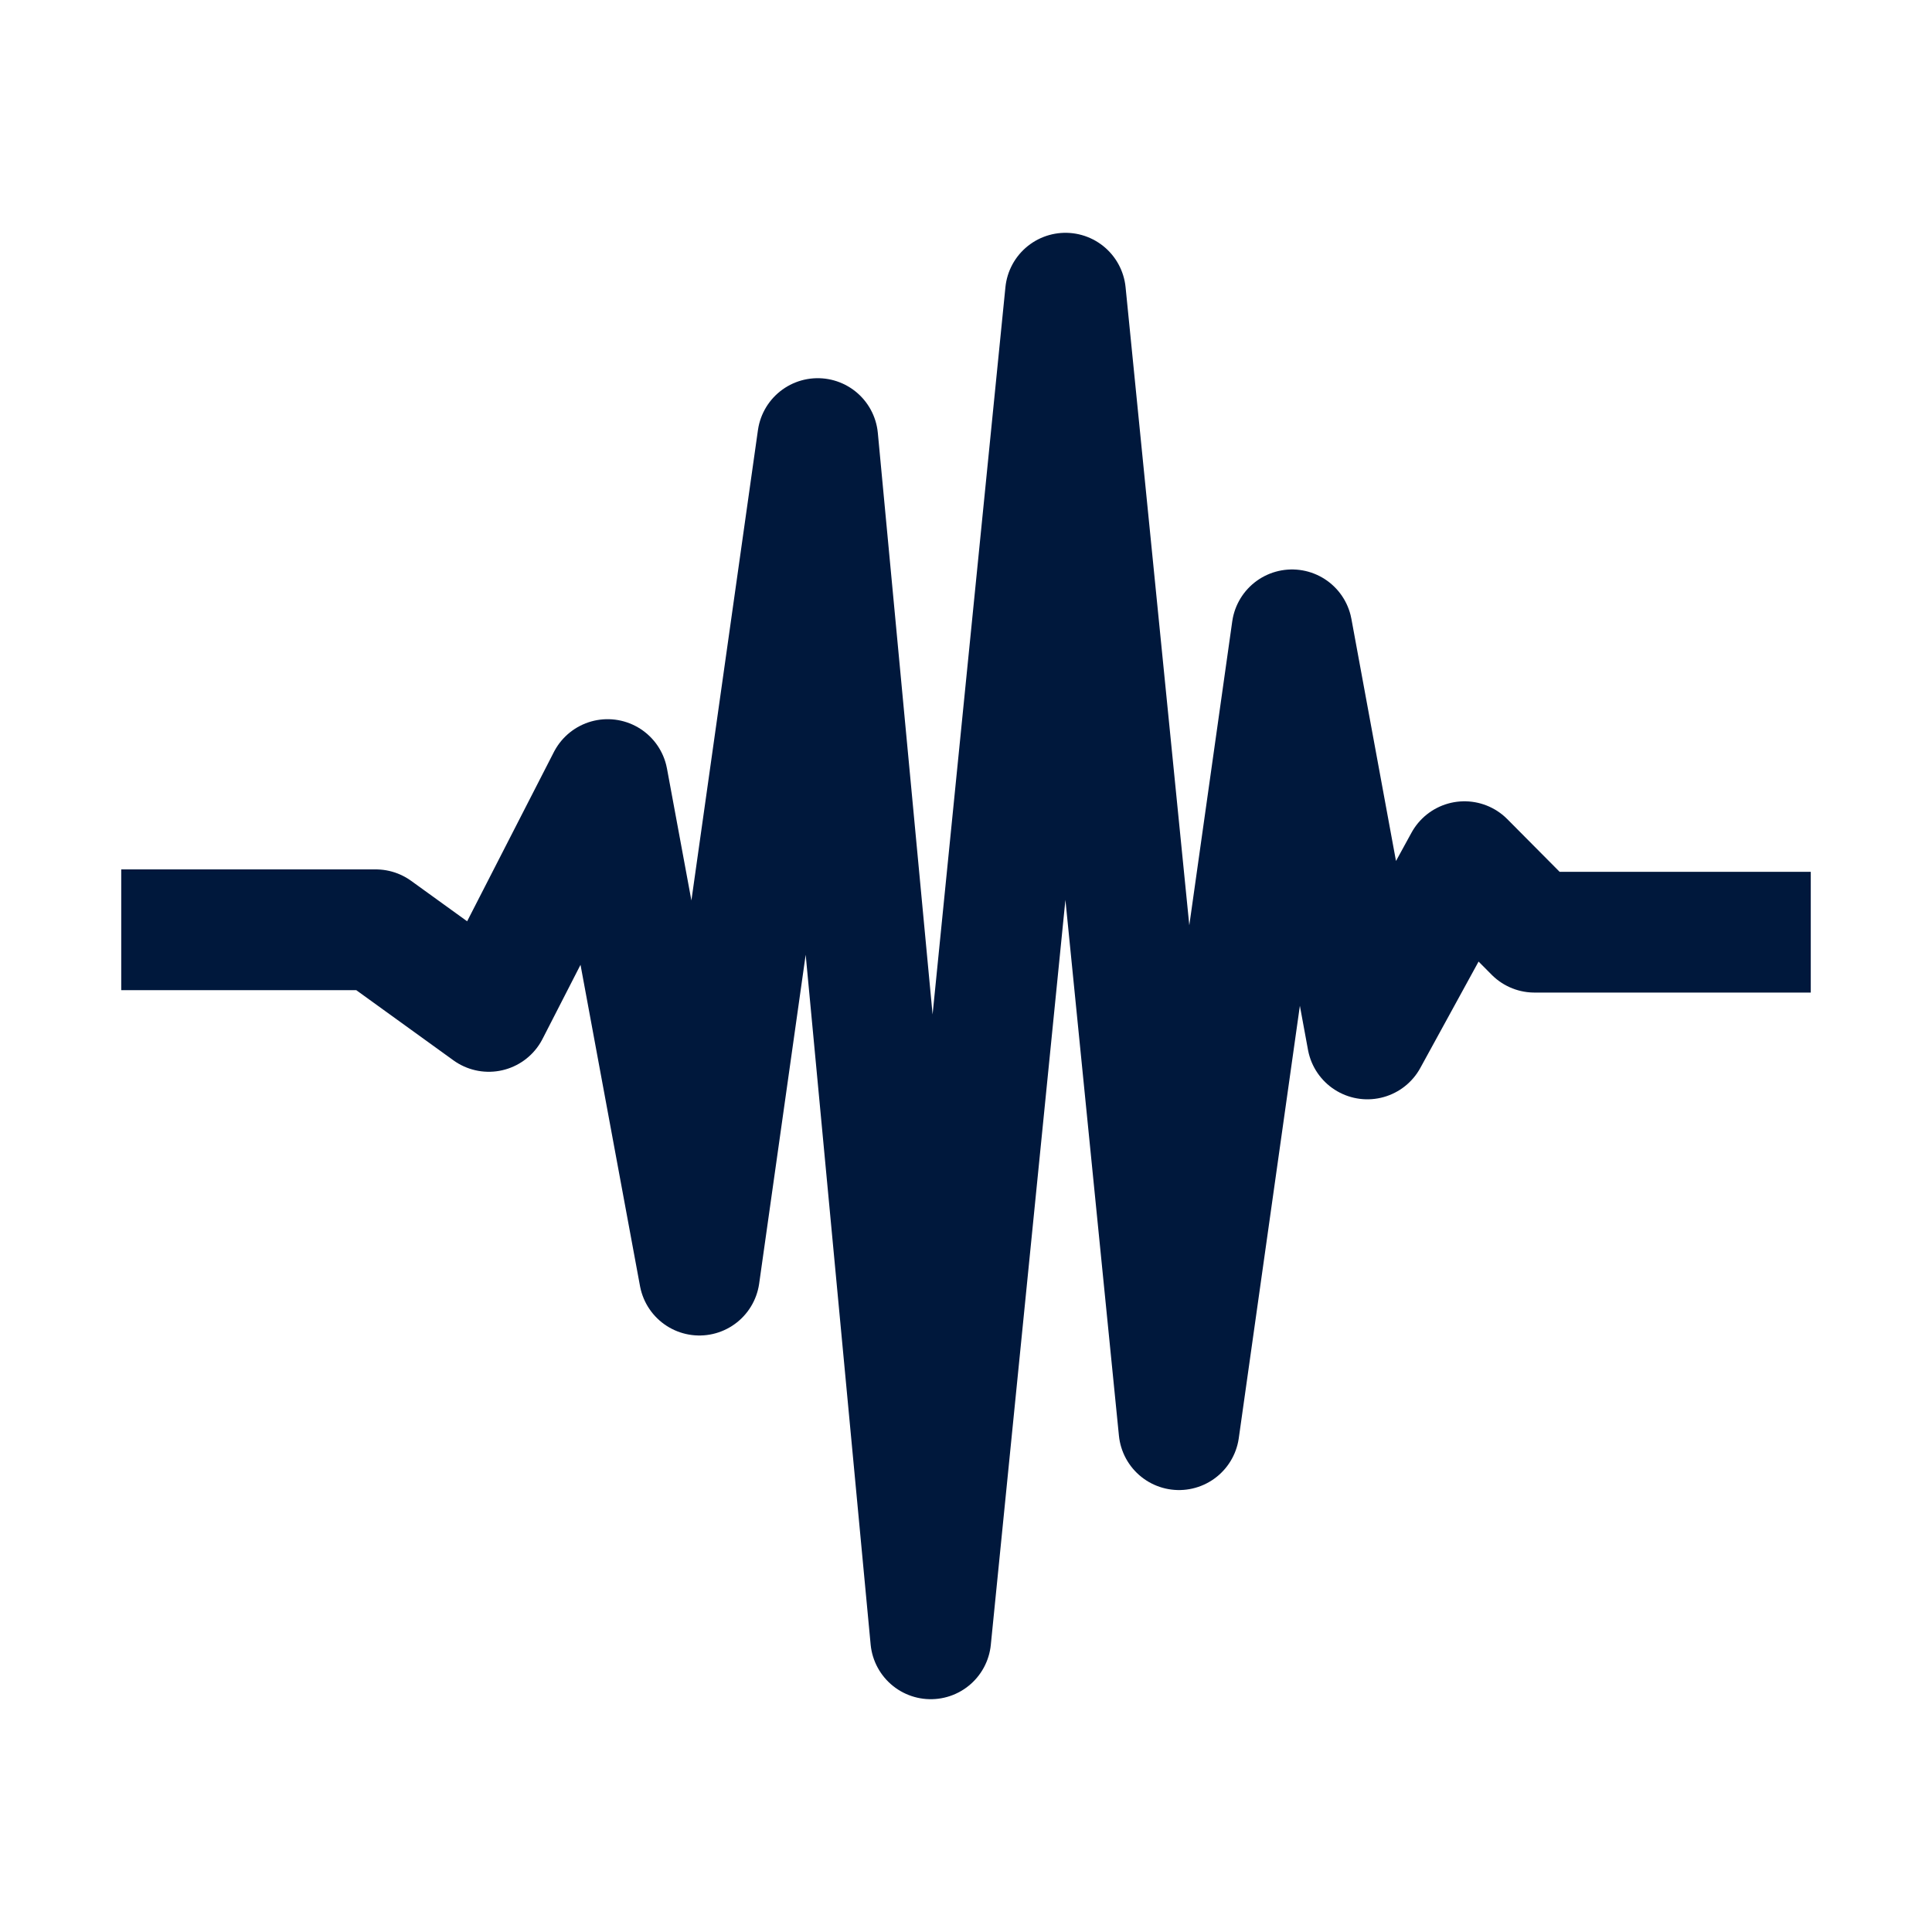 <svg width="40" height="40" viewBox="0 0 40 40" fill="none" xmlns="http://www.w3.org/2000/svg">
<path d="M3.76 19.25H7.78L10.12 20.94L12.58 16.14L14.48 26.4L16.93 9.08L19.27 33.93L22.06 6.07L24.41 29.6L26.75 13.04L28.31 21.51L30.32 17.84L31.77 19.3H36.24" stroke="#00183C" stroke-width="2.5" stroke-linecap="square" stroke-linejoin="round"/>
</svg>
